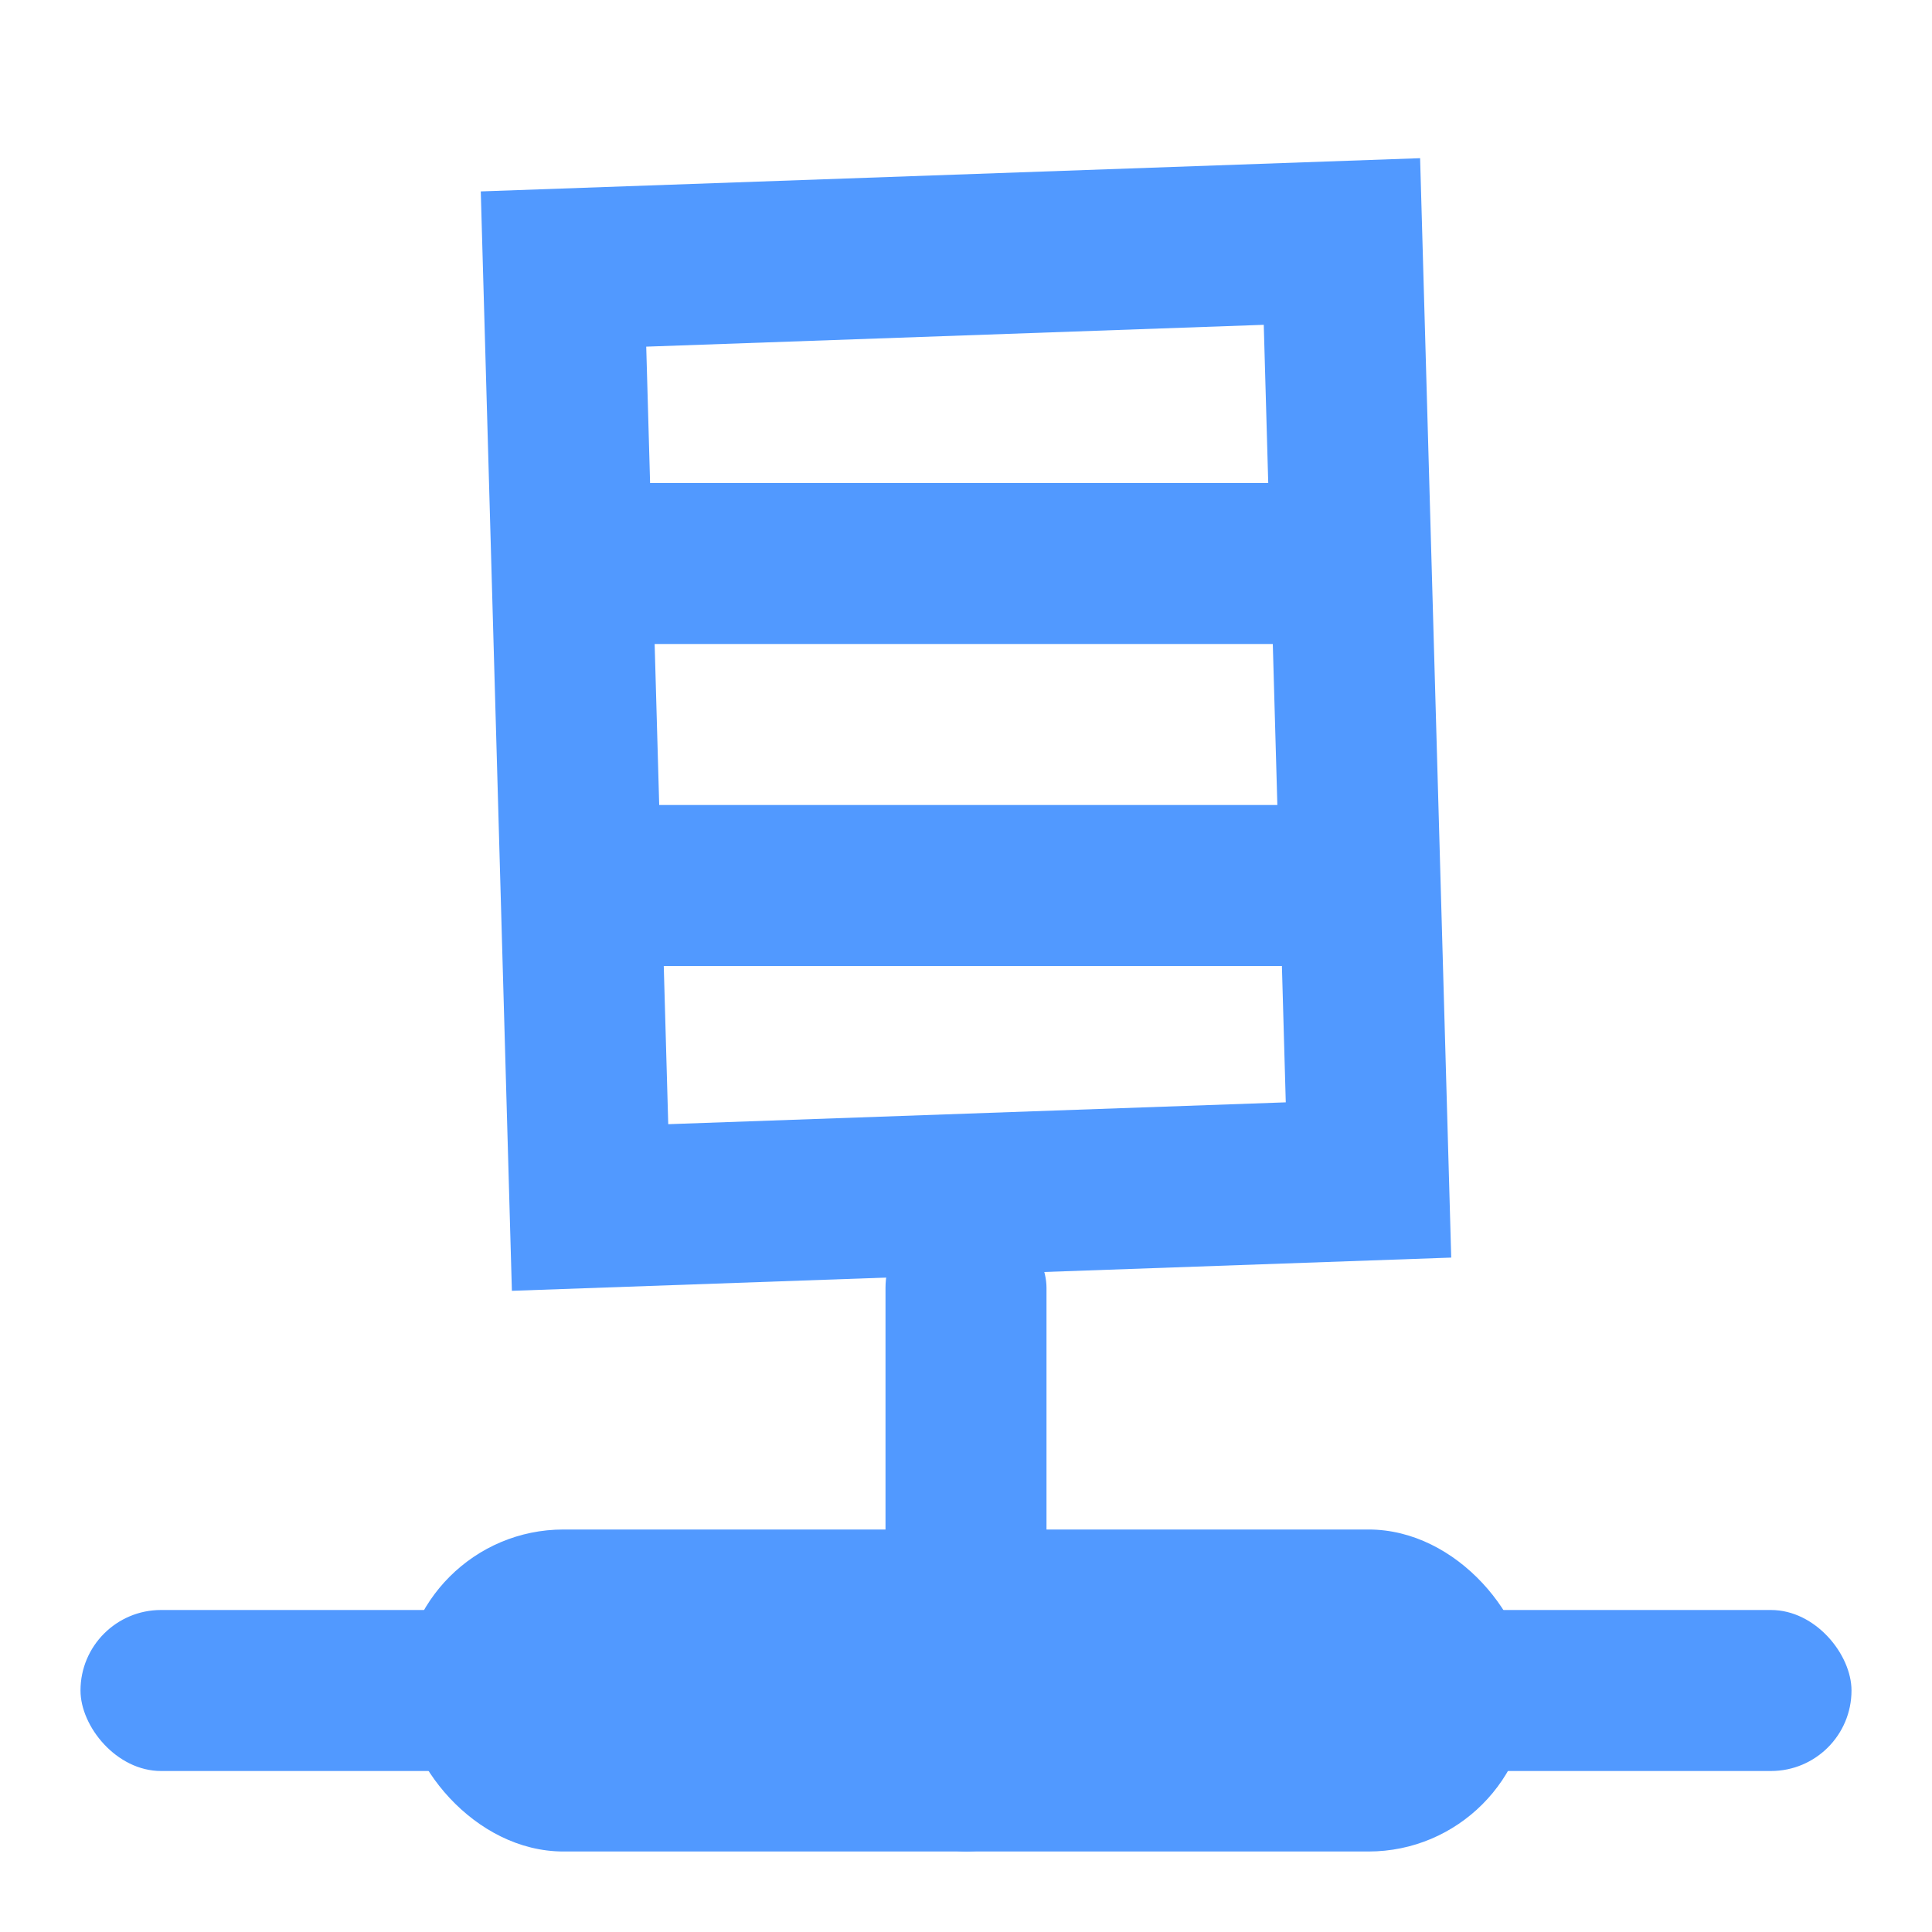 <svg width="24" height="24" viewBox="0 0 24 24" xmlns="http://www.w3.org/2000/svg">
    <g fill="none" fill-rule="evenodd">
        <rect fill="#5199FF" x="1" y="20" width="22" height="2" rx="1"/>
        <rect fill="#5199FF" x="5" y="19" width="14" height="4" rx="2"/>
        <rect fill="#5199FF" x="11" y="15" width="2" height="8" rx="1"/>
        <path d="M16.67 3 17 14.658 7.33 15 7 3.342 16.67 3z" stroke="#5199FF" stroke-width="2"/>
        <path fill="#5199FF" d="M7 6h10v2H7zM7 10h10v2H7z"/>
    </g>
</svg>
